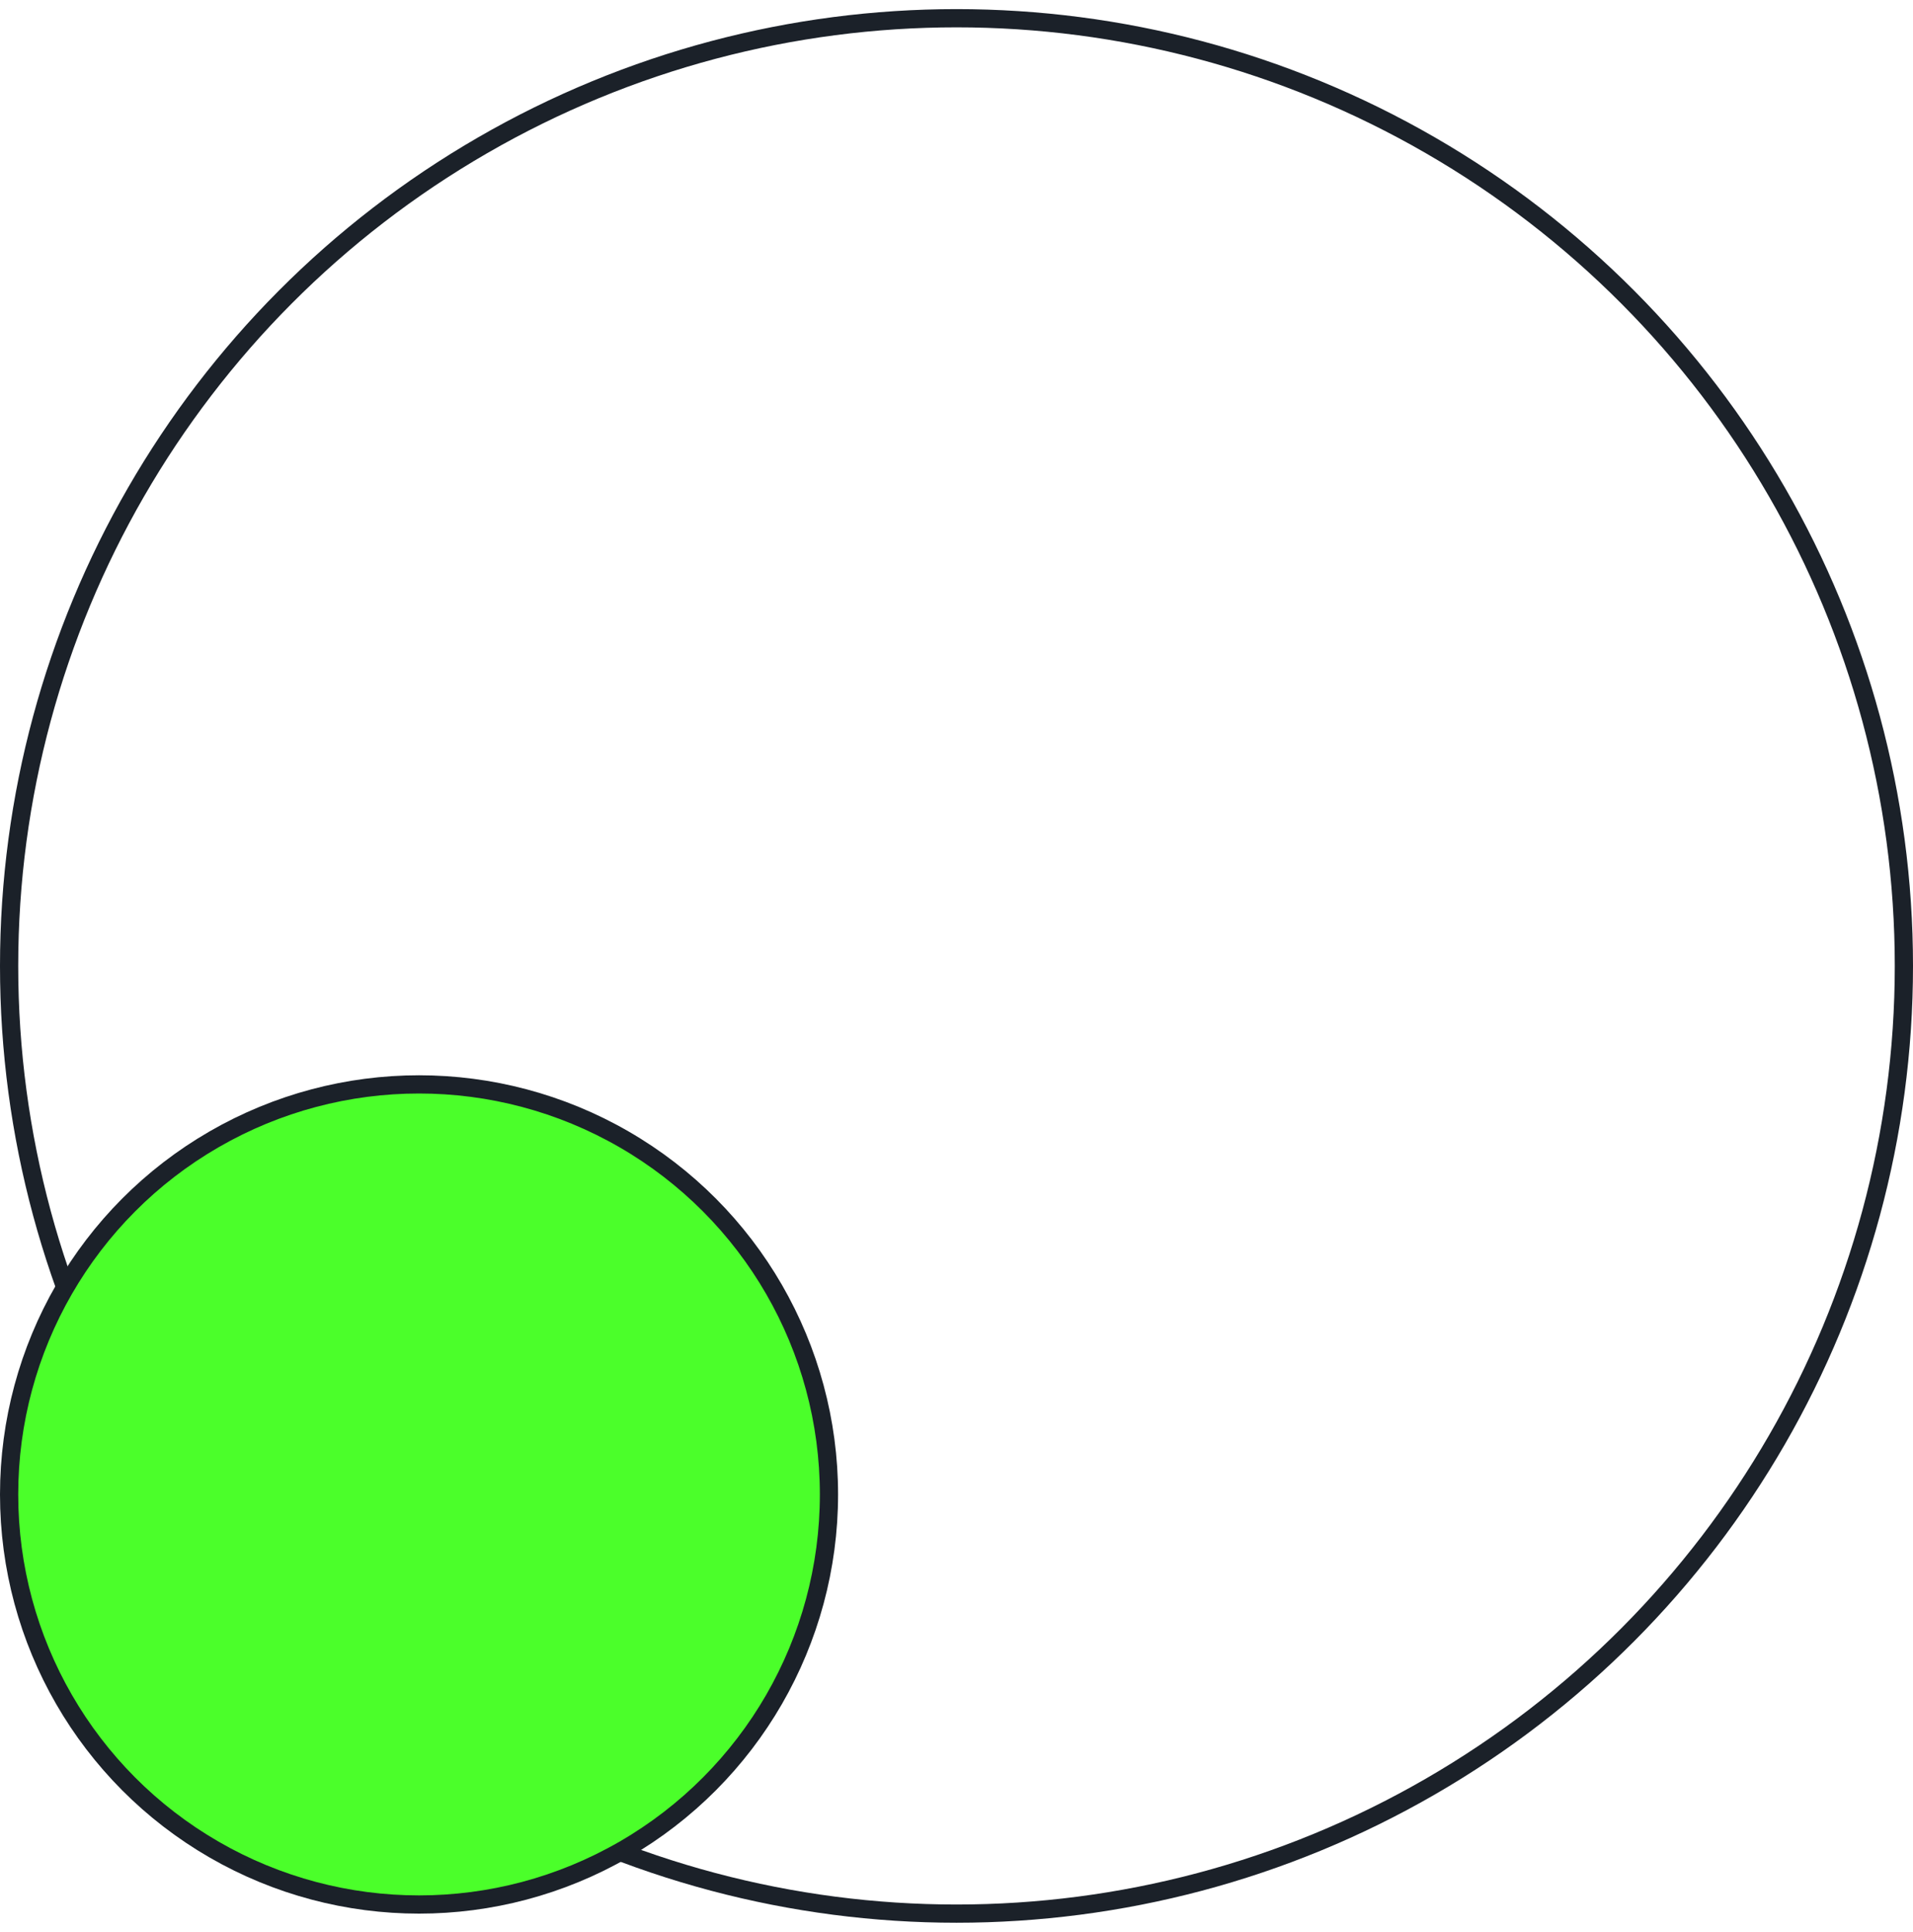 <?xml version="1.0" encoding="UTF-8"?>
<svg width="105px" height="106px" viewBox="0 0 105 106" version="1.1" xmlns="http://www.w3.org/2000/svg" xmlns:xlink="http://www.w3.org/1999/xlink">
    <title>Group</title>
    <g id="Page-1" stroke="none" stroke-width="1" fill="none" fill-rule="evenodd">
        <g id="05.Service-Single" transform="translate(-1788, -1157)" stroke="#1B2129">
            <g id="Service-description" transform="translate(-509, 754)">
                <g id="bg-shapes" transform="translate(0, 403.5)">
                    <g id="Group" transform="translate(2297, 0)">
                        <circle id="Oval" fill="none" cx="52.5" cy="52.5" r="52"></circle>
                        <circle id="Oval" fill="#4BFF2A" cx="23" cy="81.5" r="22.5"></circle>
                    </g>
                </g>
            </g>
        </g>
    </g>
</svg>